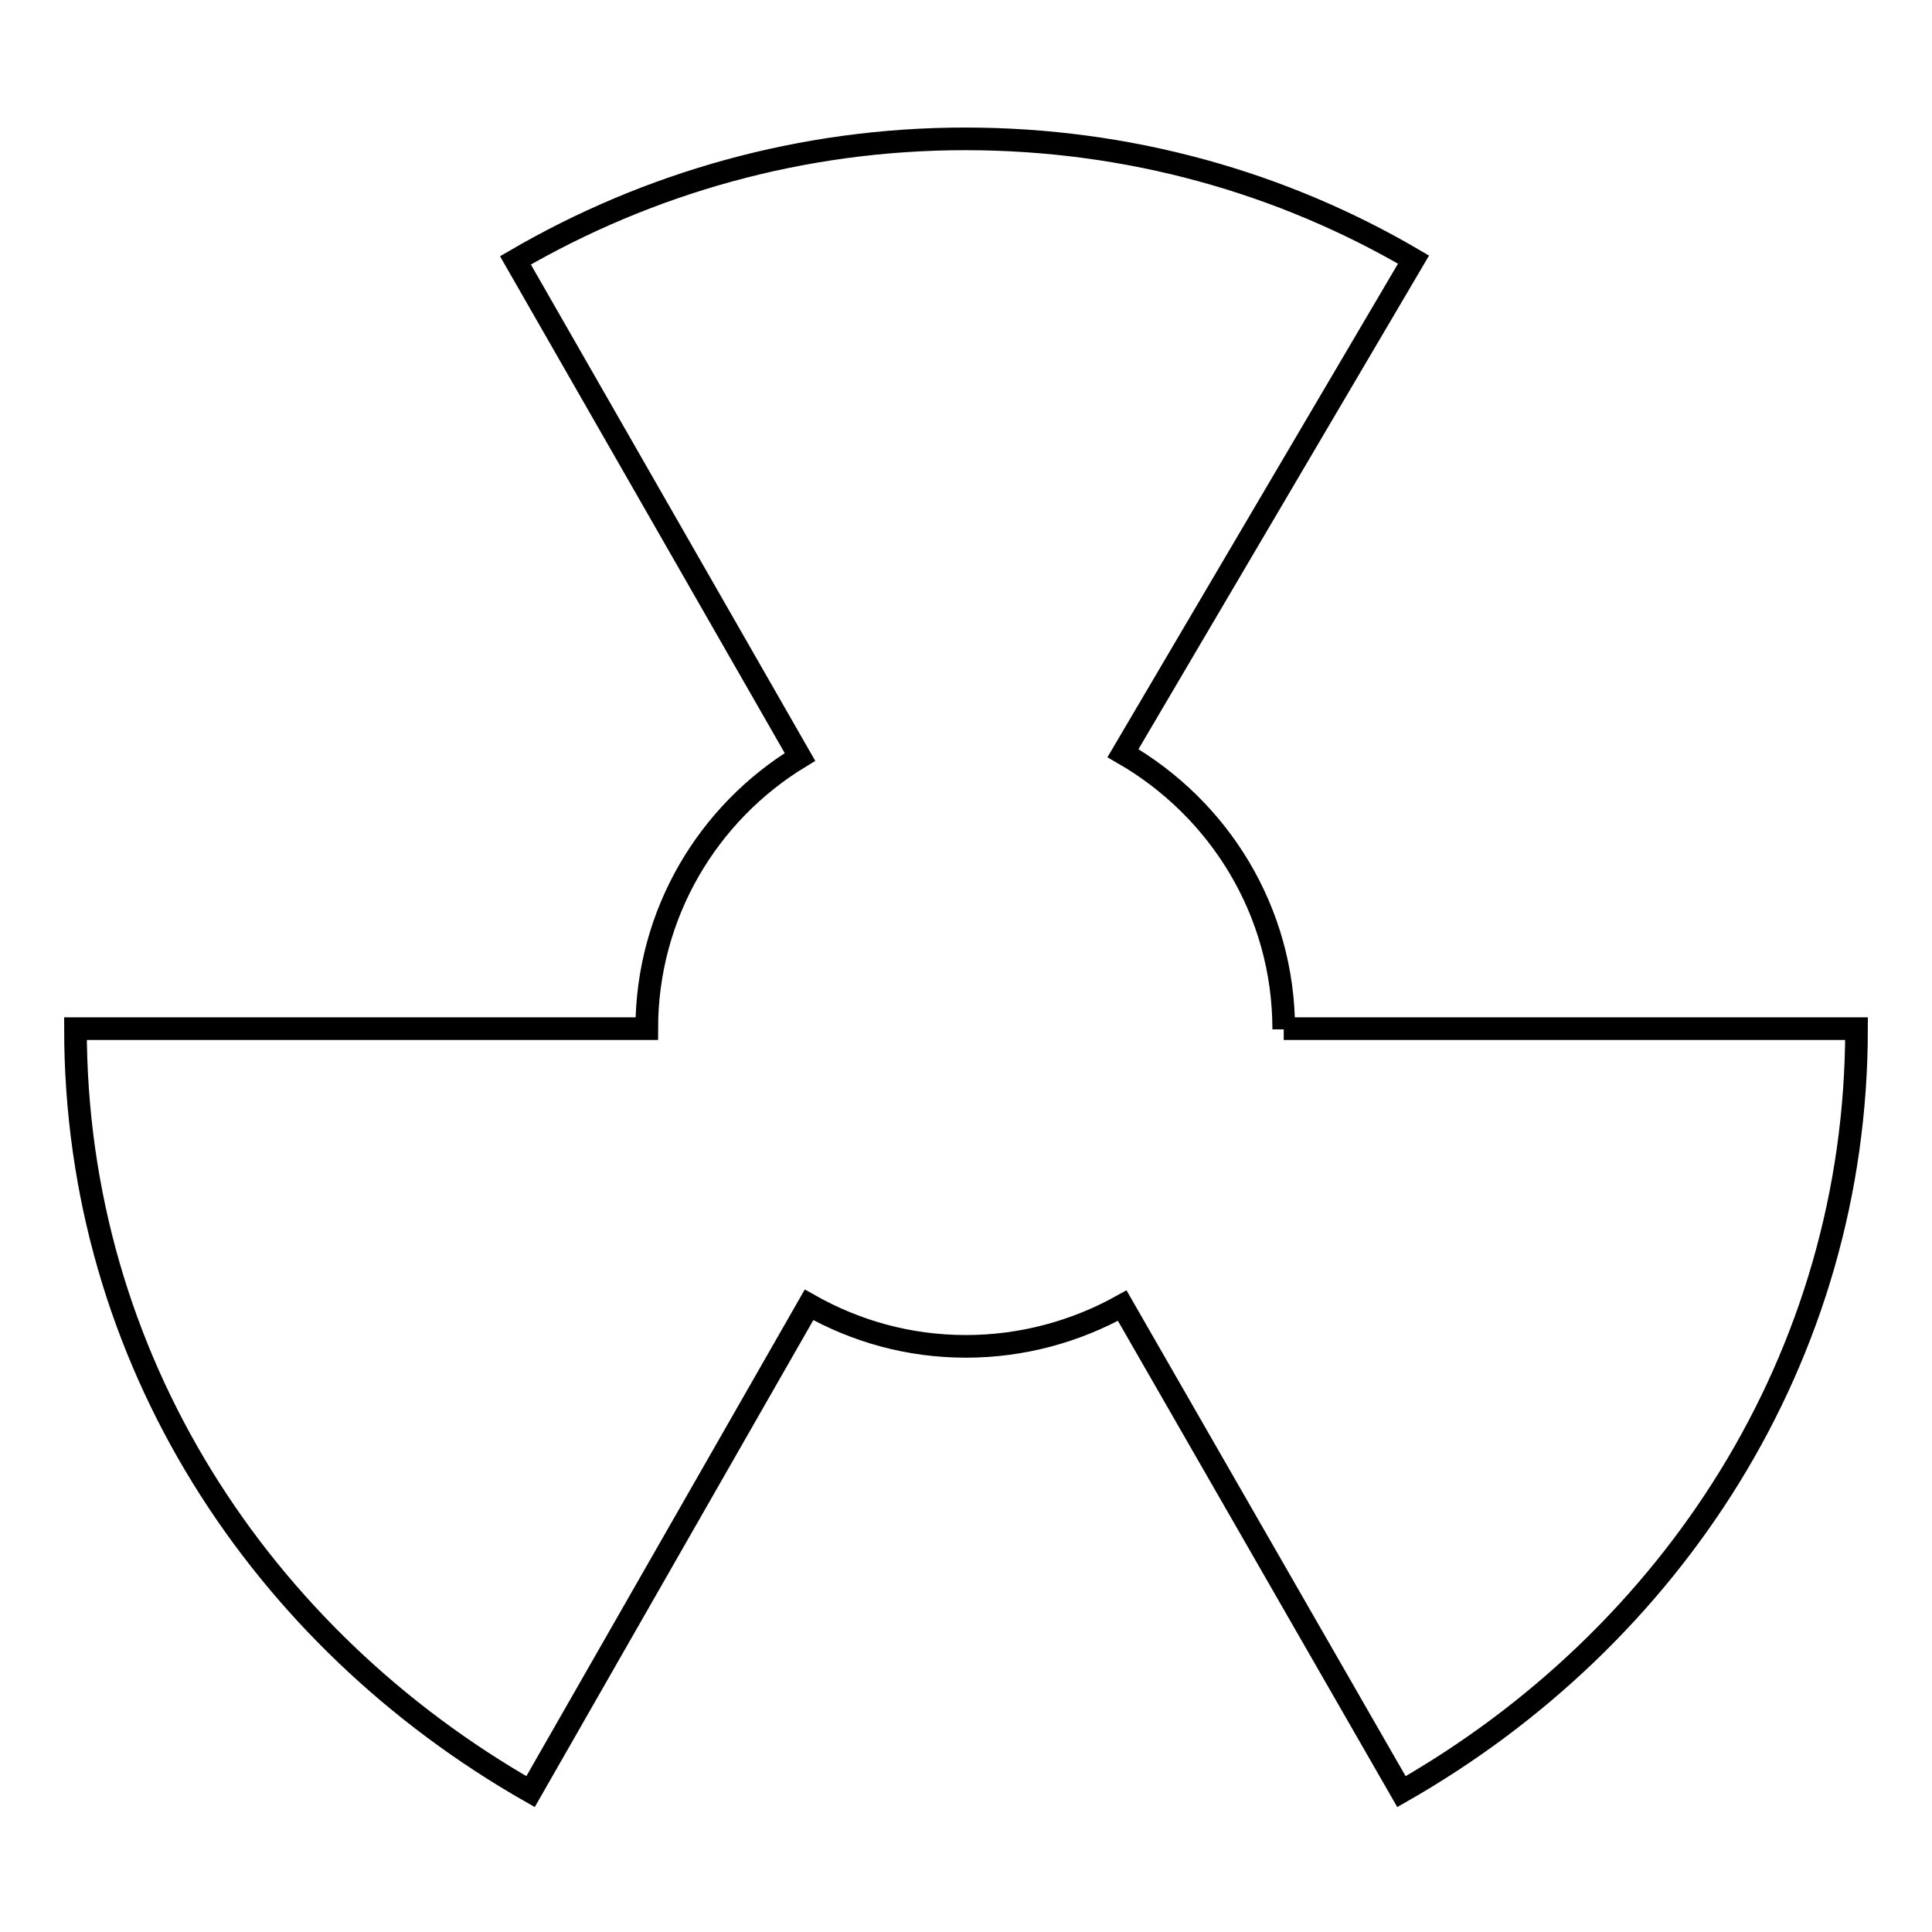 <?xml version="1.0" encoding="utf-8"?>
<!-- Svg Vector Icons : http://www.onlinewebfonts.com/icon -->
<!DOCTYPE svg PUBLIC "-//W3C//DTD SVG 1.1//EN" "http://www.w3.org/Graphics/SVG/1.1/DTD/svg11.dtd">
<svg version="1.1" xmlns="http://www.w3.org/2000/svg" xmlns:xlink="http://www.w3.org/1999/xlink" x="0px" y="0px" viewBox="0 0 256 256" enable-background="new 0 0 256 256" xml:space="preserve">
<g> <path stroke-width="3" fill-opacity="0" stroke="#000000"  d="M170.1,136.4c0-15.7-8.6-29.3-21.3-36.6l38.5-65.4c-17.4-10.2-37.7-16-59.4-16c-21.7,0-42.1,5.9-59.6,16.1 l37.7,65.8c-12.2,7.4-20.3,20.8-20.3,36H10c0,43.9,24.7,80.8,60.3,101.1l36.9-64.5c6.2,3.5,13.2,5.5,20.8,5.5 c7.5,0,14.6-2,20.7-5.4l37,64.4c35.6-20.3,60.3-57.3,60.3-101.1H170.1z"/></g>
</svg>